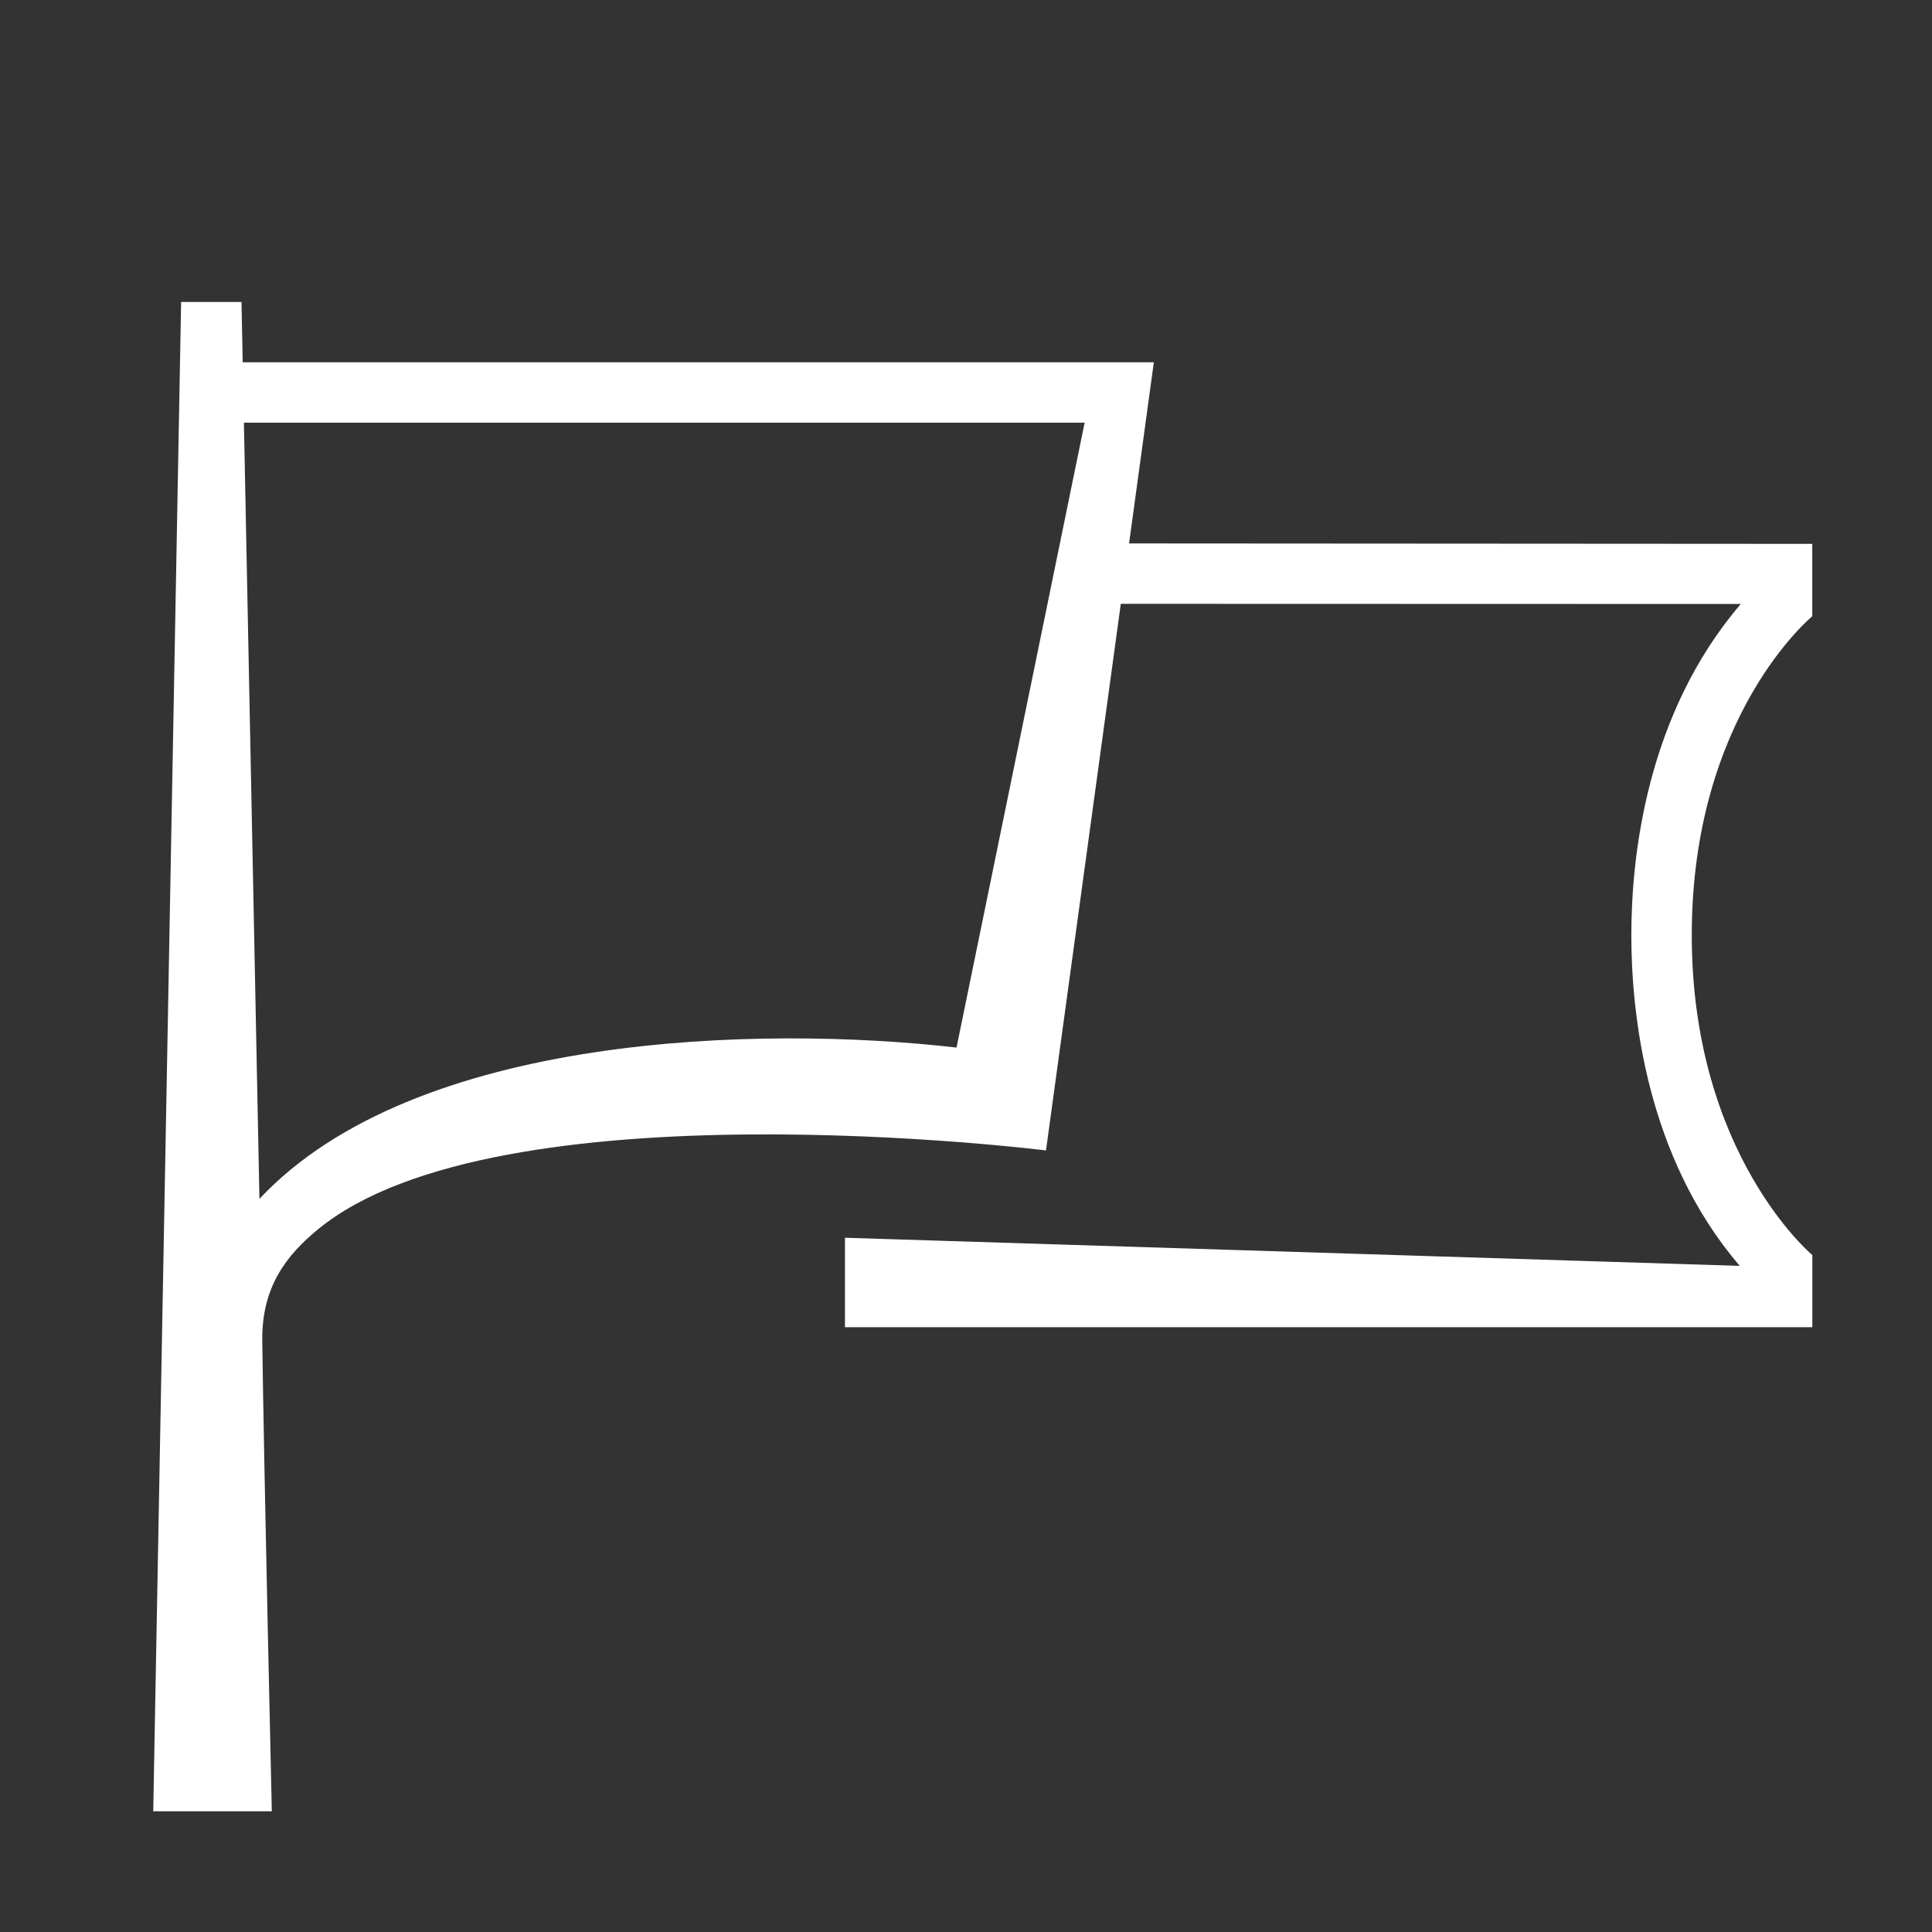 <?xml version="1.0" encoding="UTF-8"?> <svg xmlns="http://www.w3.org/2000/svg" width="320" height="320" viewBox="0 0 320 320" fill="none"><rect x="0" y="0" width="320" height="320" fill="#333333" stroke="none"/><g clip-path="url(#clip0_1567_5736)"><path d="M300.17 102.06V90.08L187.01 90.01L191.11 60.01H40.2L40 50.01H30L25.38 300.01H45.02C45.02 300.01 43.7 242.47 43.44 222.07C43.33 213.19 47.41 207.94 52.65 203.63C82.43 179.13 173.25 190.55 173.25 190.55L185.64 100.01L288.33 100.04C272.64 118.36 270.2 142 270.2 154.9C270.2 167.8 272.63 191.55 288.16 209.67L139.95 205.01V219.83H300.18V207.88C300.18 207.88 280.21 191.22 280.21 154.9C280.21 118.42 300.18 102.06 300.18 102.06H300.17ZM158.43 173.51C126.01 169.79 68.73 171.08 42.97 198.57L40.4 70.01H179.65L158.43 173.52V173.51Z" fill="white"></path></g><defs><clipPath id="clip0_1567_5736"><rect width="320" height="320" fill="white"></rect></clipPath></defs></svg> 